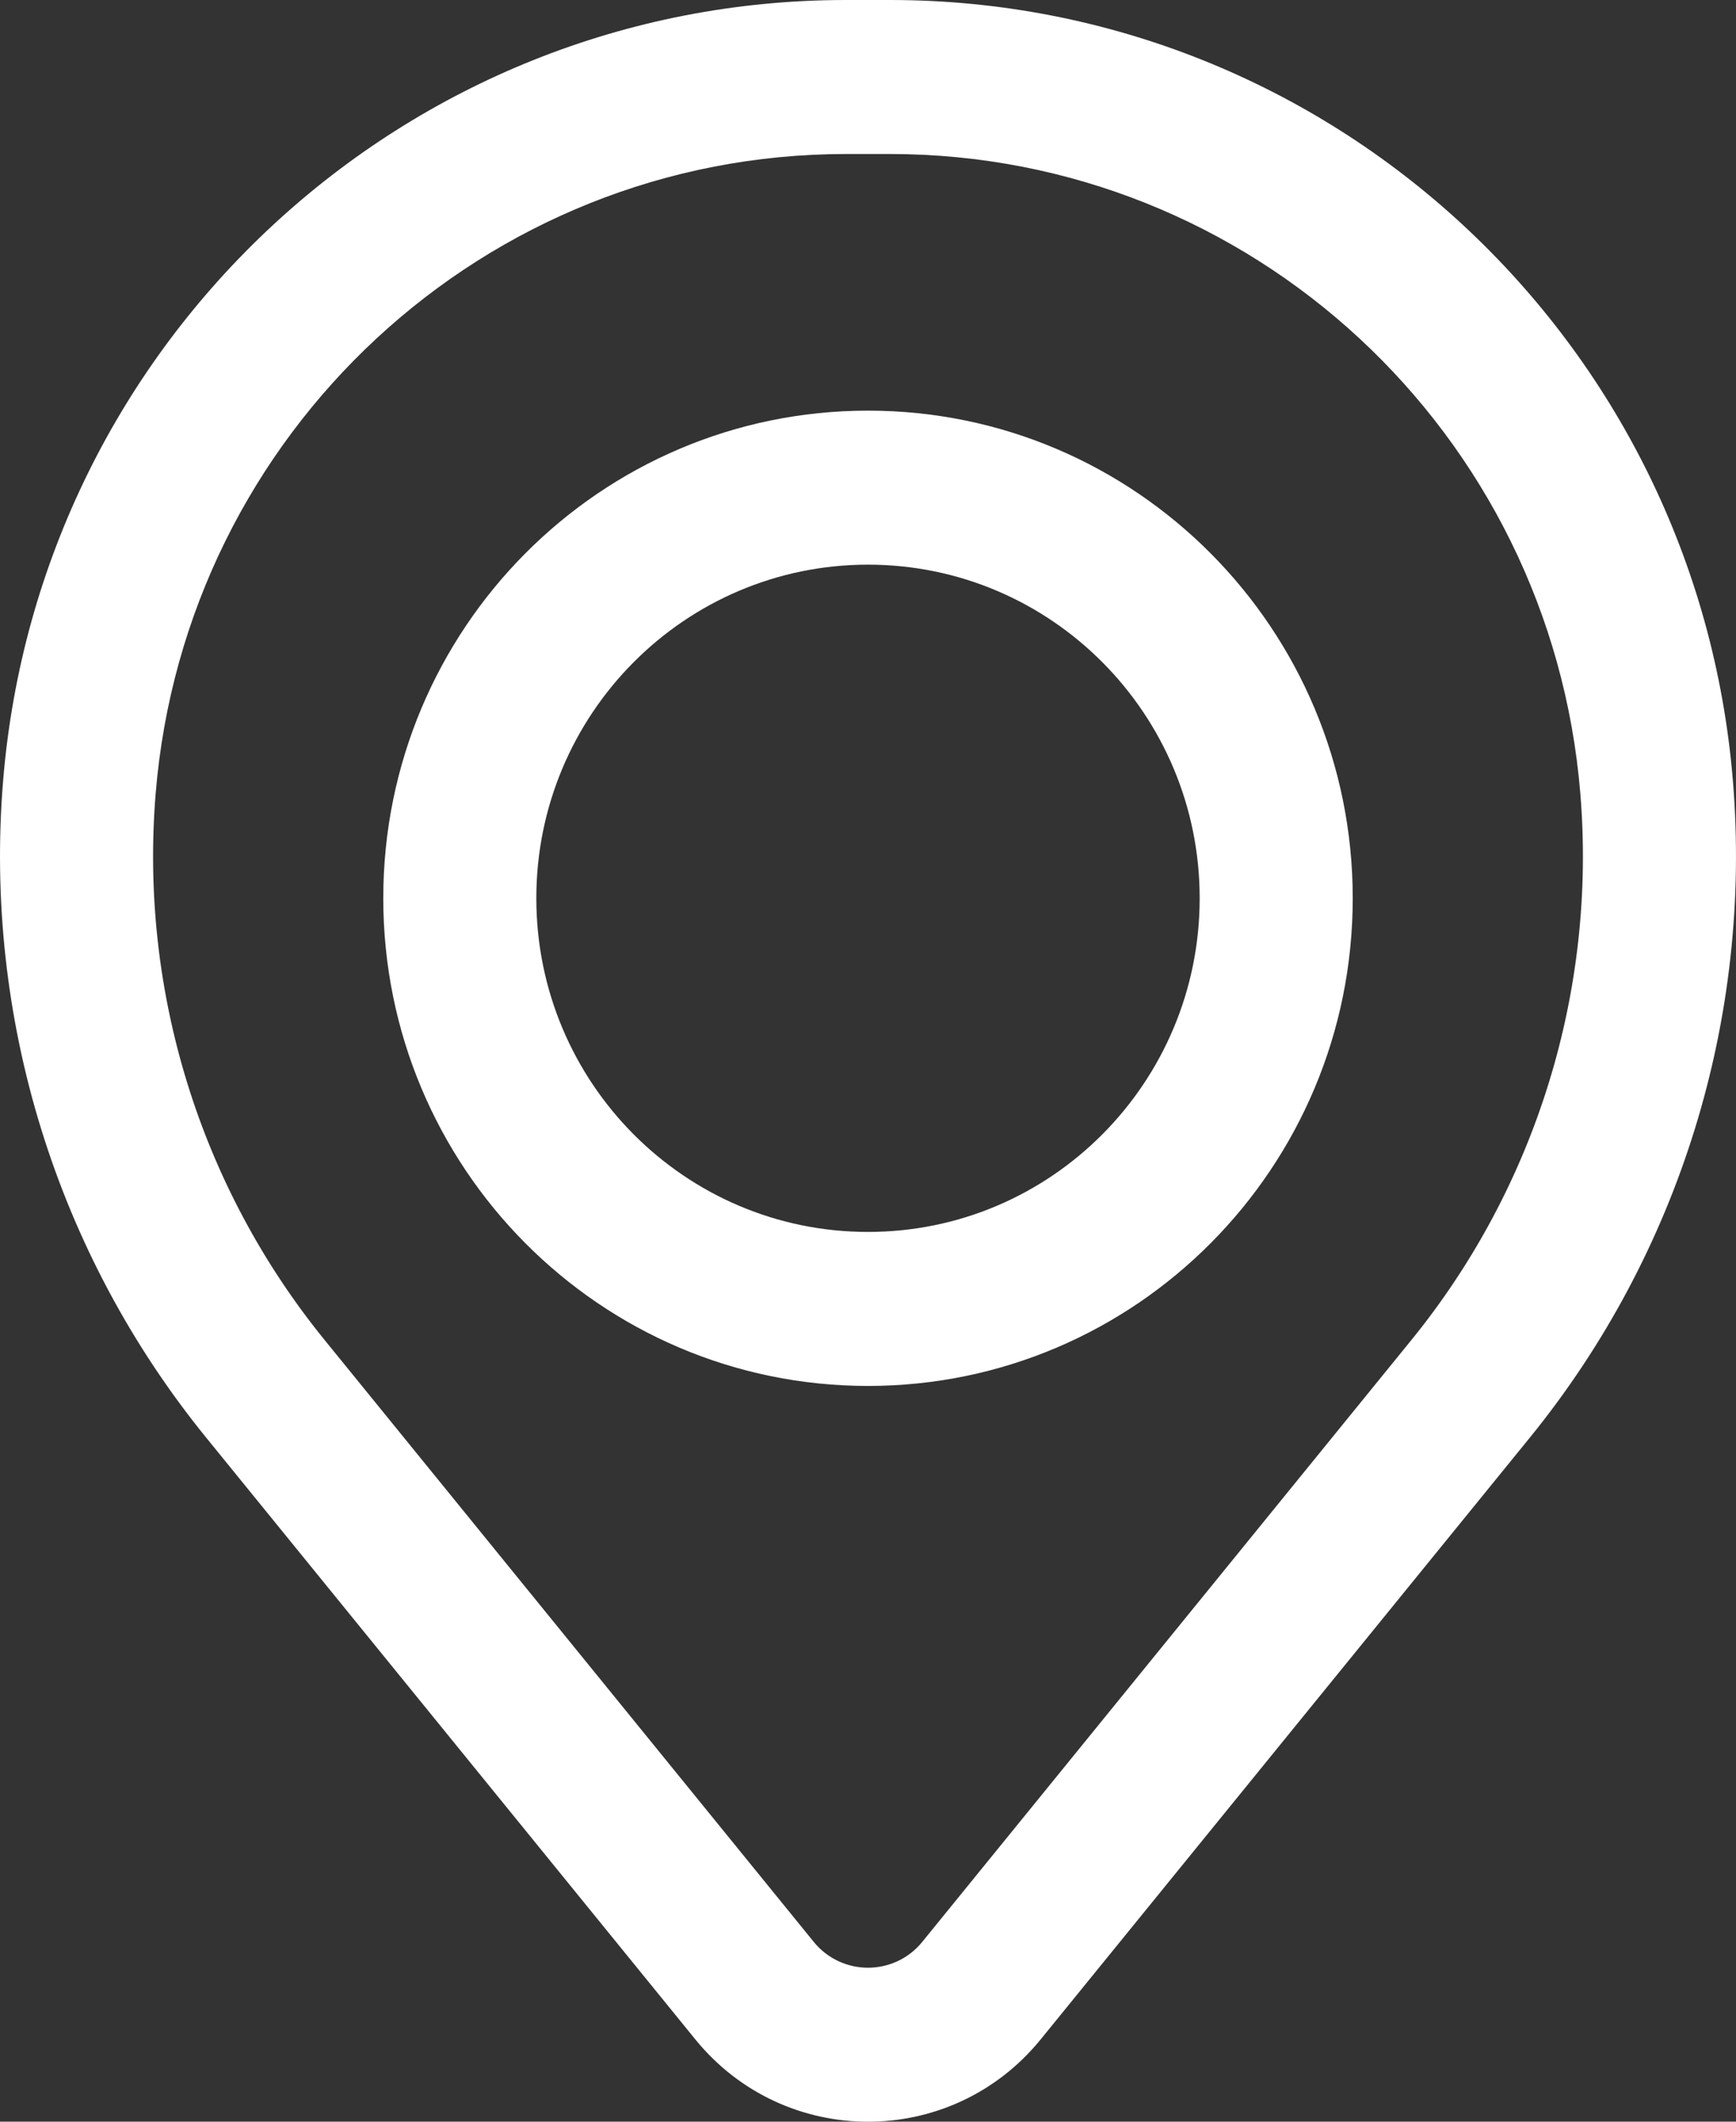 <svg width="18" height="22" viewBox="0 0 18 22" fill="none" xmlns="http://www.w3.org/2000/svg">
<rect x="0" y="0" width="18" height="22" fill="#333333" stroke="none"/>
<path fill-rule="evenodd" clip-rule="evenodd" d="M3.974 9.314C3.974 6.522 6.224 4.258 9 4.258C11.776 4.258 14.026 6.522 14.026 9.314C14.026 12.107 11.776 14.371 9 14.371C6.224 14.371 3.974 12.107 3.974 9.314ZM9 5.855C7.101 5.855 5.561 7.404 5.561 9.314C5.561 11.225 7.101 12.774 9 12.774C10.899 12.774 12.439 11.225 12.439 9.314C12.439 7.404 10.899 5.855 9 5.855Z" fill="white"/>
<path fill-rule="evenodd" clip-rule="evenodd" d="M0.032 8.098C0.407 3.522 4.208 0 8.771 0H9.229C13.792 0 17.593 3.522 17.968 8.098C18.169 10.556 17.415 12.996 15.863 14.906L10.791 21.146C9.865 22.285 8.135 22.285 7.209 21.146L2.137 14.906C0.585 12.996 -0.169 10.556 0.032 8.098ZM8.771 1.597C5.034 1.597 1.921 4.481 1.614 8.229C1.446 10.274 2.074 12.306 3.366 13.895L8.437 20.135C8.728 20.493 9.272 20.493 9.563 20.135L14.634 13.895C15.926 12.306 16.554 10.274 16.386 8.229C16.079 4.481 12.966 1.597 9.229 1.597H8.771Z" fill="white"/>
</svg>
